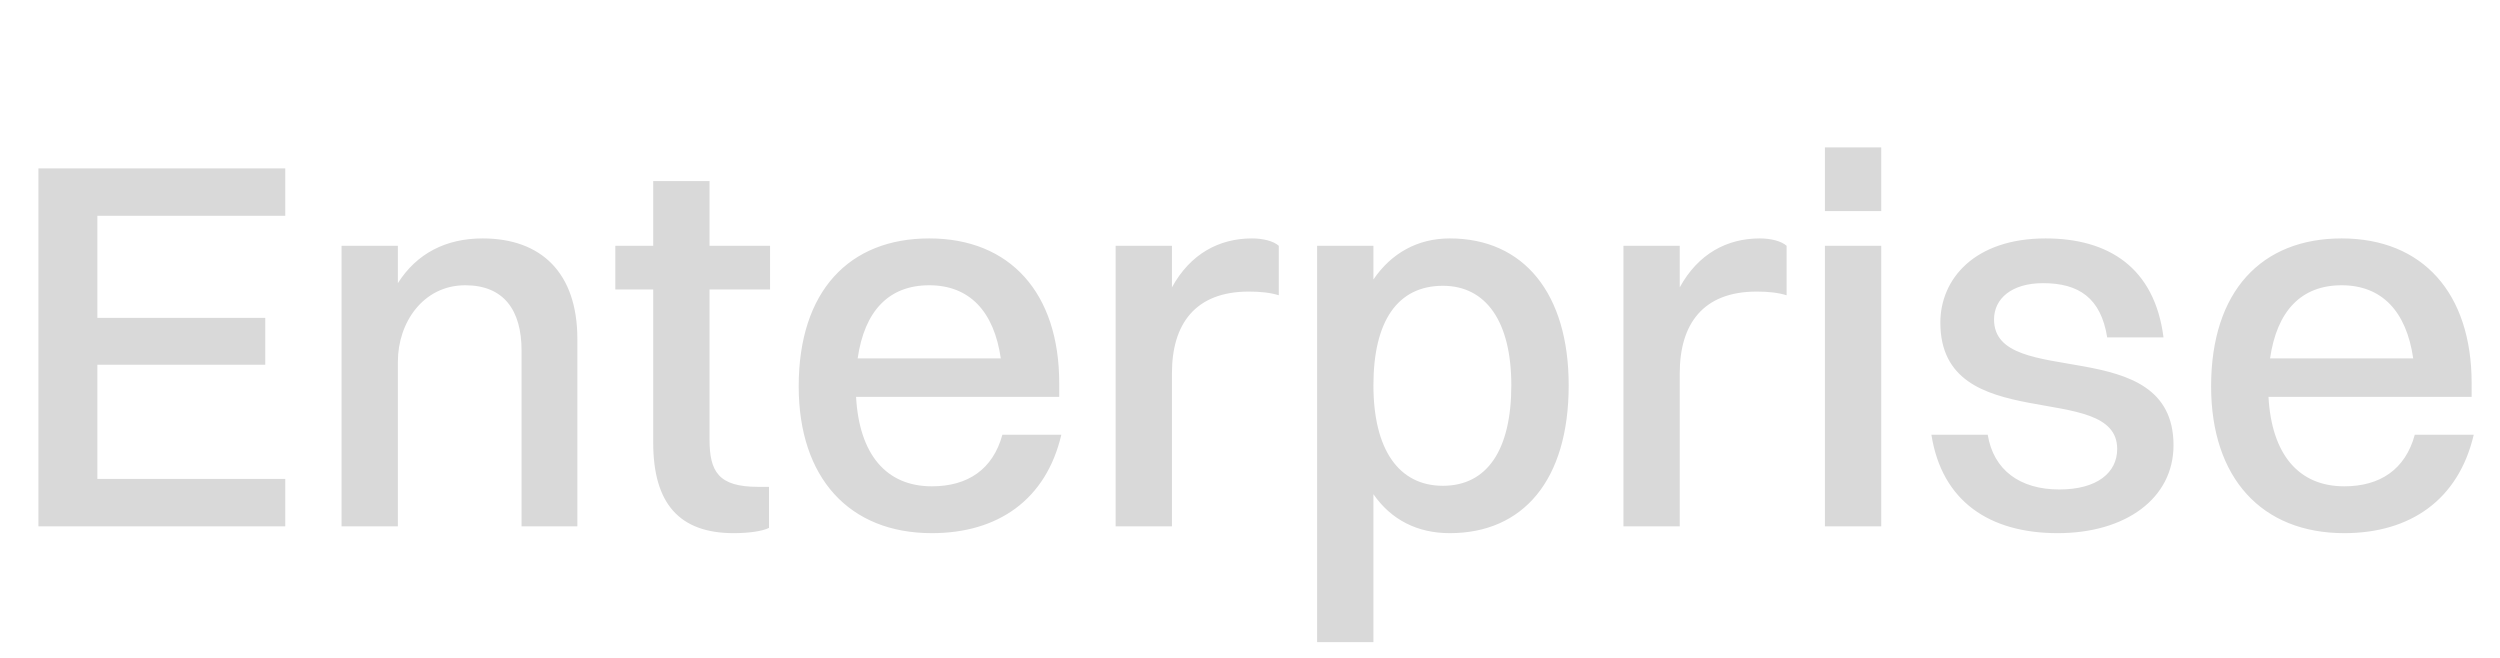 <svg width="171" height="45" viewBox="0 0 171 45" fill="none" xmlns="http://www.w3.org/2000/svg">
<path d="M2.628 36V11.52H19.512V14.76H6.66V21.744H18.144V24.948H6.66V32.76H19.512V36H2.628ZM23.363 36V16.812H27.215V19.368C28.511 17.316 30.527 16.308 33.011 16.308C37.007 16.308 39.491 18.648 39.491 23.184V36H35.675V23.976C35.675 21.204 34.451 19.512 31.823 19.512C28.943 19.512 27.215 22.068 27.215 24.732V36H23.363ZM44.68 30.276V19.8H42.088V16.812H44.68V12.384H48.532V16.812H52.672V19.8H48.532V30.06C48.532 32.256 49.144 33.3 51.844 33.3H52.6V36.108C52.168 36.324 51.268 36.468 50.188 36.468C46.444 36.468 44.68 34.416 44.68 30.276ZM72.595 29.736C71.551 34.2 68.239 36.468 63.739 36.468C58.087 36.468 54.631 32.688 54.631 26.424C54.631 19.908 58.087 16.308 63.559 16.308C69.103 16.308 72.451 20.052 72.451 26.208V27.144H58.555C58.771 31.068 60.607 33.264 63.739 33.264C66.187 33.264 67.915 32.112 68.563 29.736H72.595ZM63.559 19.512C60.787 19.512 59.131 21.276 58.663 24.516H68.455C67.987 21.276 66.295 19.512 63.559 19.512ZM76.309 36V16.812H80.161V19.656C81.421 17.352 83.401 16.308 85.633 16.308C86.389 16.308 87.109 16.488 87.469 16.812V20.196C86.893 20.016 86.209 19.944 85.417 19.944C81.745 19.944 80.161 22.176 80.161 25.524V36H76.309ZM93.942 43.92H90.09V16.812H93.942V19.116C95.166 17.316 96.966 16.308 99.162 16.308C104.238 16.308 107.298 20.088 107.298 26.352C107.298 32.868 104.166 36.468 99.162 36.468C96.966 36.468 95.166 35.568 93.942 33.804V43.92ZM98.694 19.548C95.598 19.548 93.942 21.96 93.942 26.352C93.942 30.744 95.67 33.228 98.694 33.228C101.718 33.228 103.374 30.78 103.374 26.352C103.374 21.996 101.646 19.548 98.694 19.548ZM111.043 36V16.812H114.895V19.656C116.155 17.352 118.135 16.308 120.367 16.308C121.123 16.308 121.843 16.488 122.203 16.812V20.196C121.627 20.016 120.943 19.944 120.151 19.944C116.479 19.944 114.895 22.176 114.895 25.524V36H111.043ZM124.824 14.436V10.08H128.676V14.436H124.824ZM124.824 36V16.812H128.676V36H124.824ZM136.392 21.852C136.392 26.748 148.668 22.644 148.668 30.456C148.668 34.092 145.392 36.468 140.748 36.468C136.104 36.468 132.828 34.308 132.108 29.736H135.96C136.356 32.148 138.156 33.48 140.856 33.48C143.448 33.48 144.816 32.328 144.816 30.708C144.816 25.92 132.72 29.952 132.72 22.068C132.72 19.08 135.06 16.308 139.92 16.308C144.204 16.308 147.372 18.288 147.984 23.076H144.132C143.7 20.376 142.188 19.368 139.74 19.368C137.616 19.368 136.392 20.412 136.392 21.852ZM169.204 29.736C168.16 34.2 164.848 36.468 160.348 36.468C154.696 36.468 151.24 32.688 151.24 26.424C151.24 19.908 154.696 16.308 160.168 16.308C165.712 16.308 169.06 20.052 169.06 26.208V27.144H155.164C155.38 31.068 157.216 33.264 160.348 33.264C162.796 33.264 164.524 32.112 165.172 29.736H169.204ZM160.168 19.512C157.396 19.512 155.74 21.276 155.272 24.516H165.064C164.596 21.276 162.904 19.512 160.168 19.512Z" fill="#D9D9D9"/>
</svg>
